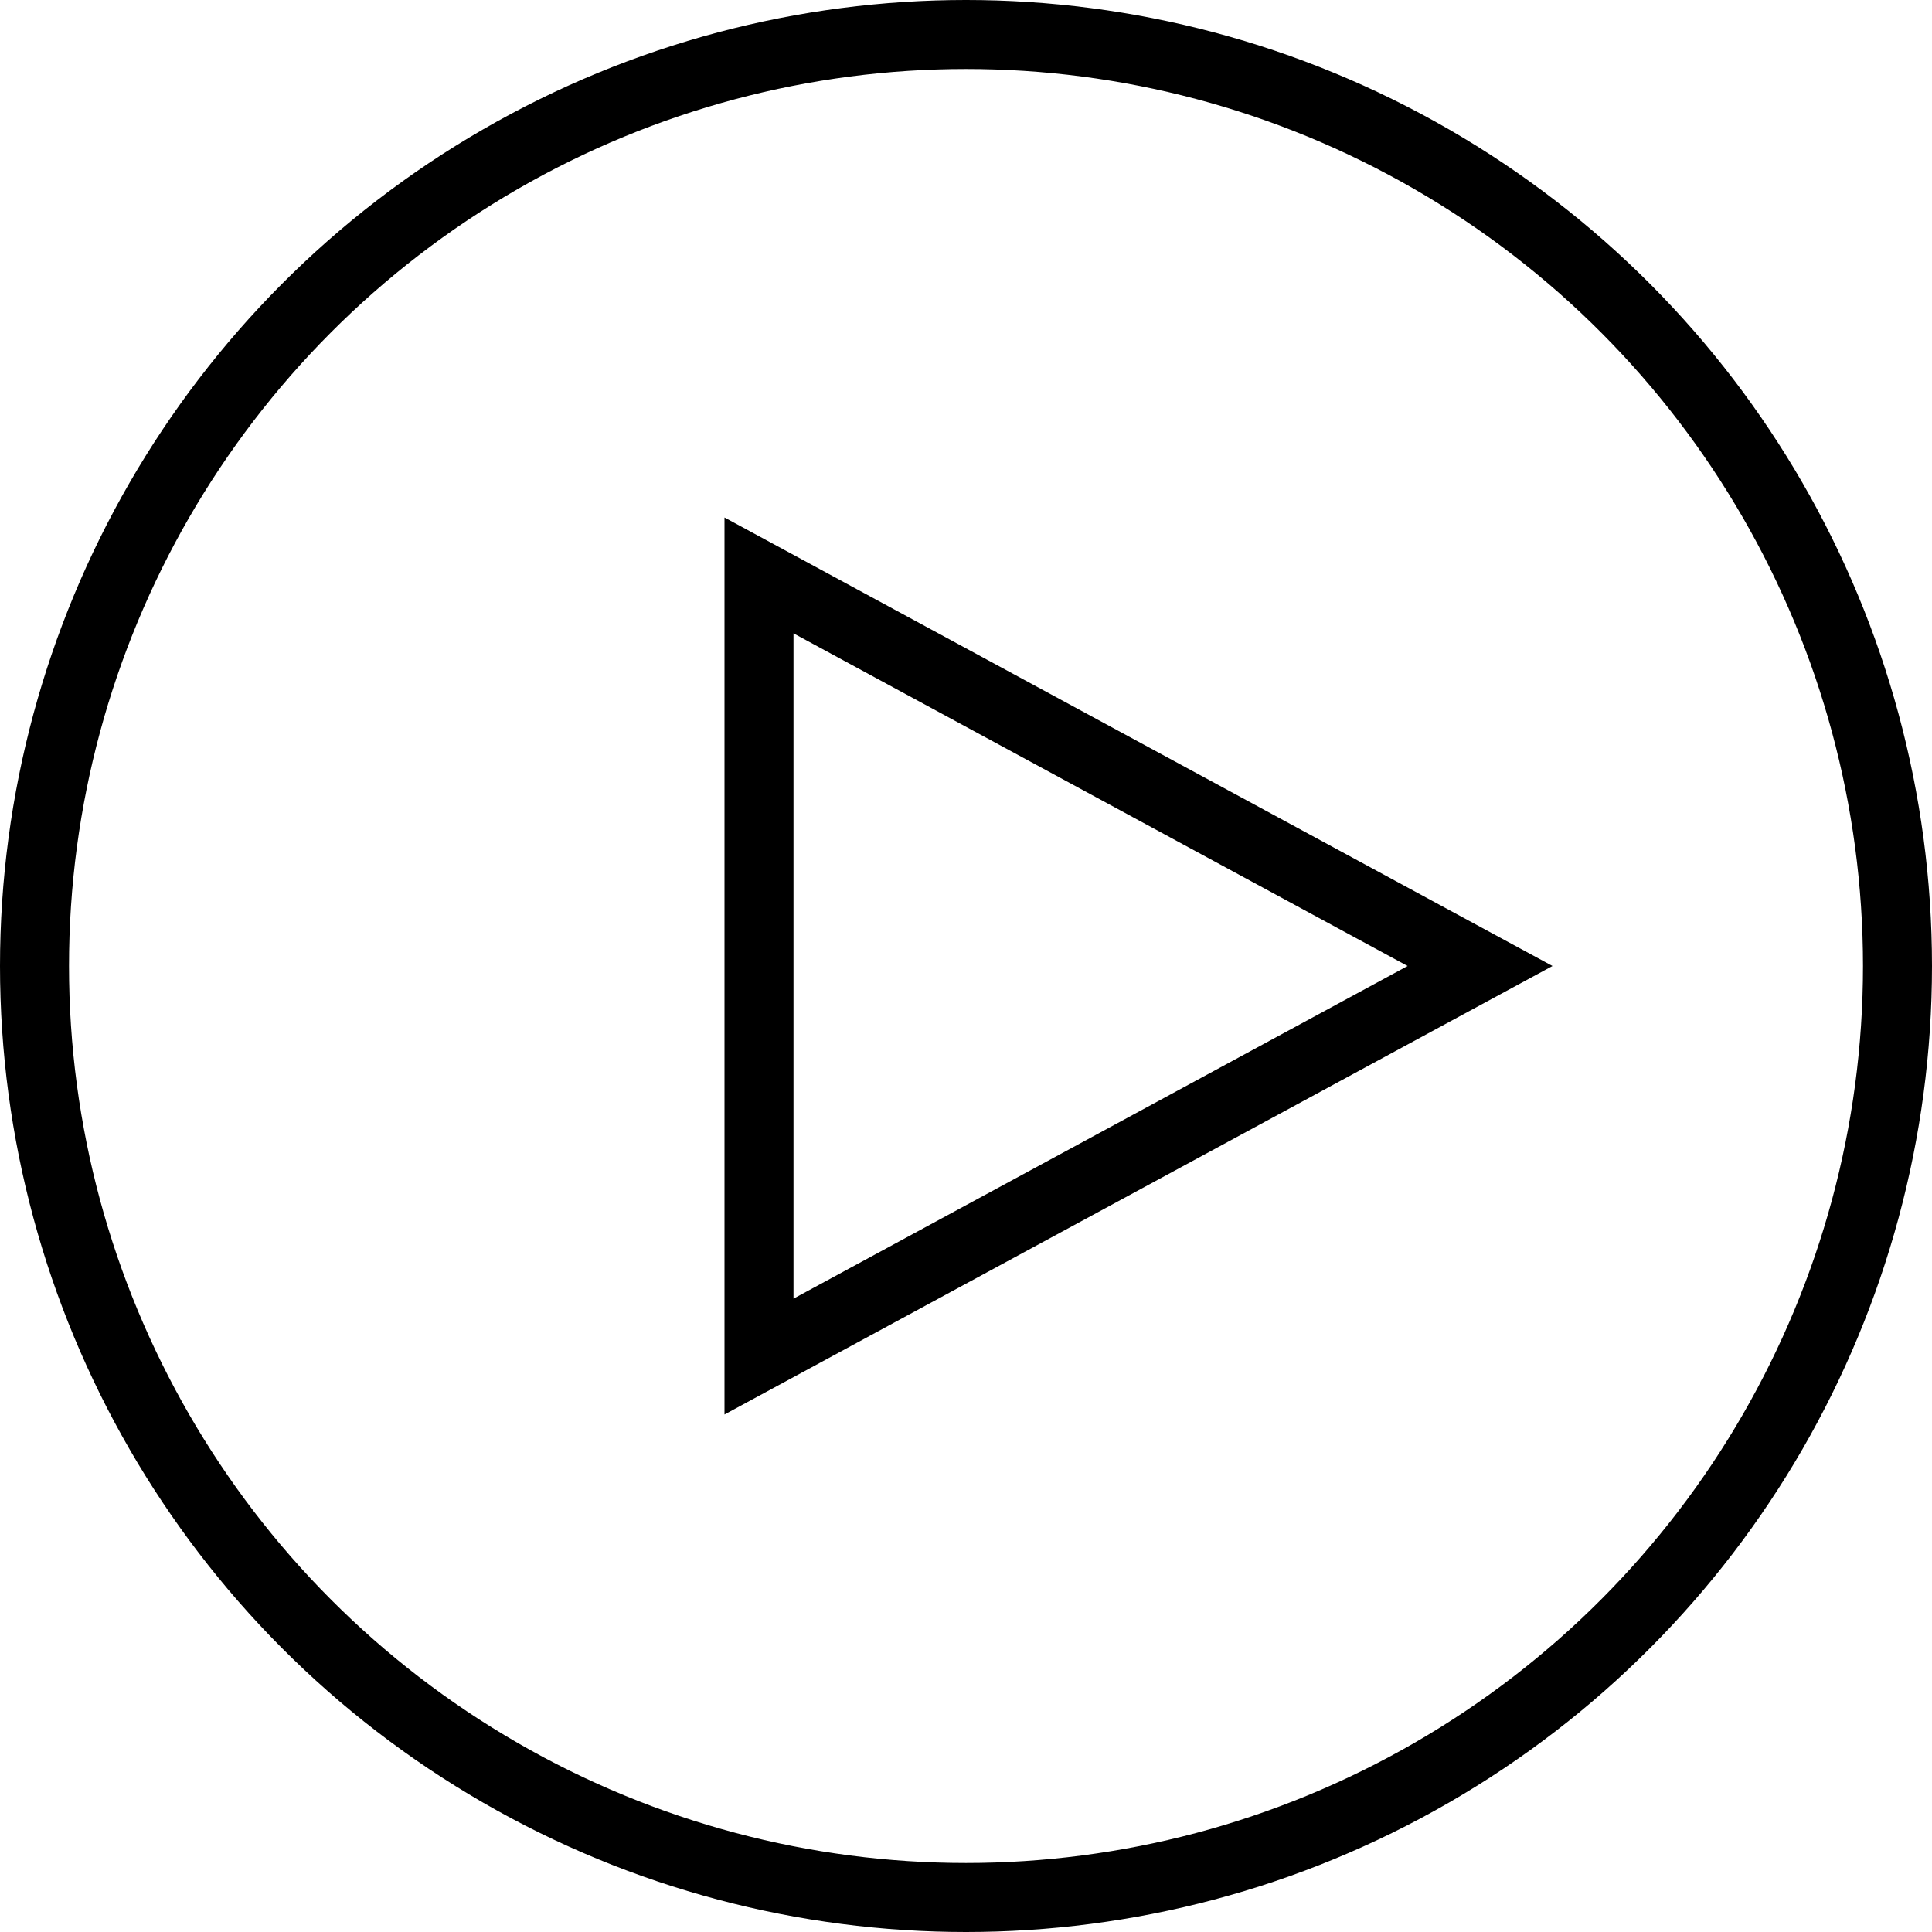 <svg xmlns="http://www.w3.org/2000/svg" width="28" height="28" viewBox="0 0 28 28">
  <g id="组_35275" data-name="组 35275" transform="translate(-1452 -419)">
    <g id="椭圆_231" data-name="椭圆 231" transform="translate(1452 419)" fill="none" stroke="#000" stroke-width="1">
      <circle cx="14" cy="14" r="14" stroke="none"/>
      <circle cx="14" cy="14" r="13.5" fill="none"/>
    </g>
    <g id="多边形_3" data-name="多边形 3" transform="translate(1474.5 426.5) rotate(90)" fill="none">
      <path d="M6.5,0,13,12H0Z" stroke="none"/>
      <path d="M 6.5 2.1 L 1.679 11 L 11.321 11 L 6.5 2.1 M 6.5 0 L 13 12 L 0 12 L 6.5 0 Z" stroke="none" fill="#000"/>
    </g>
  </g>
</svg>
